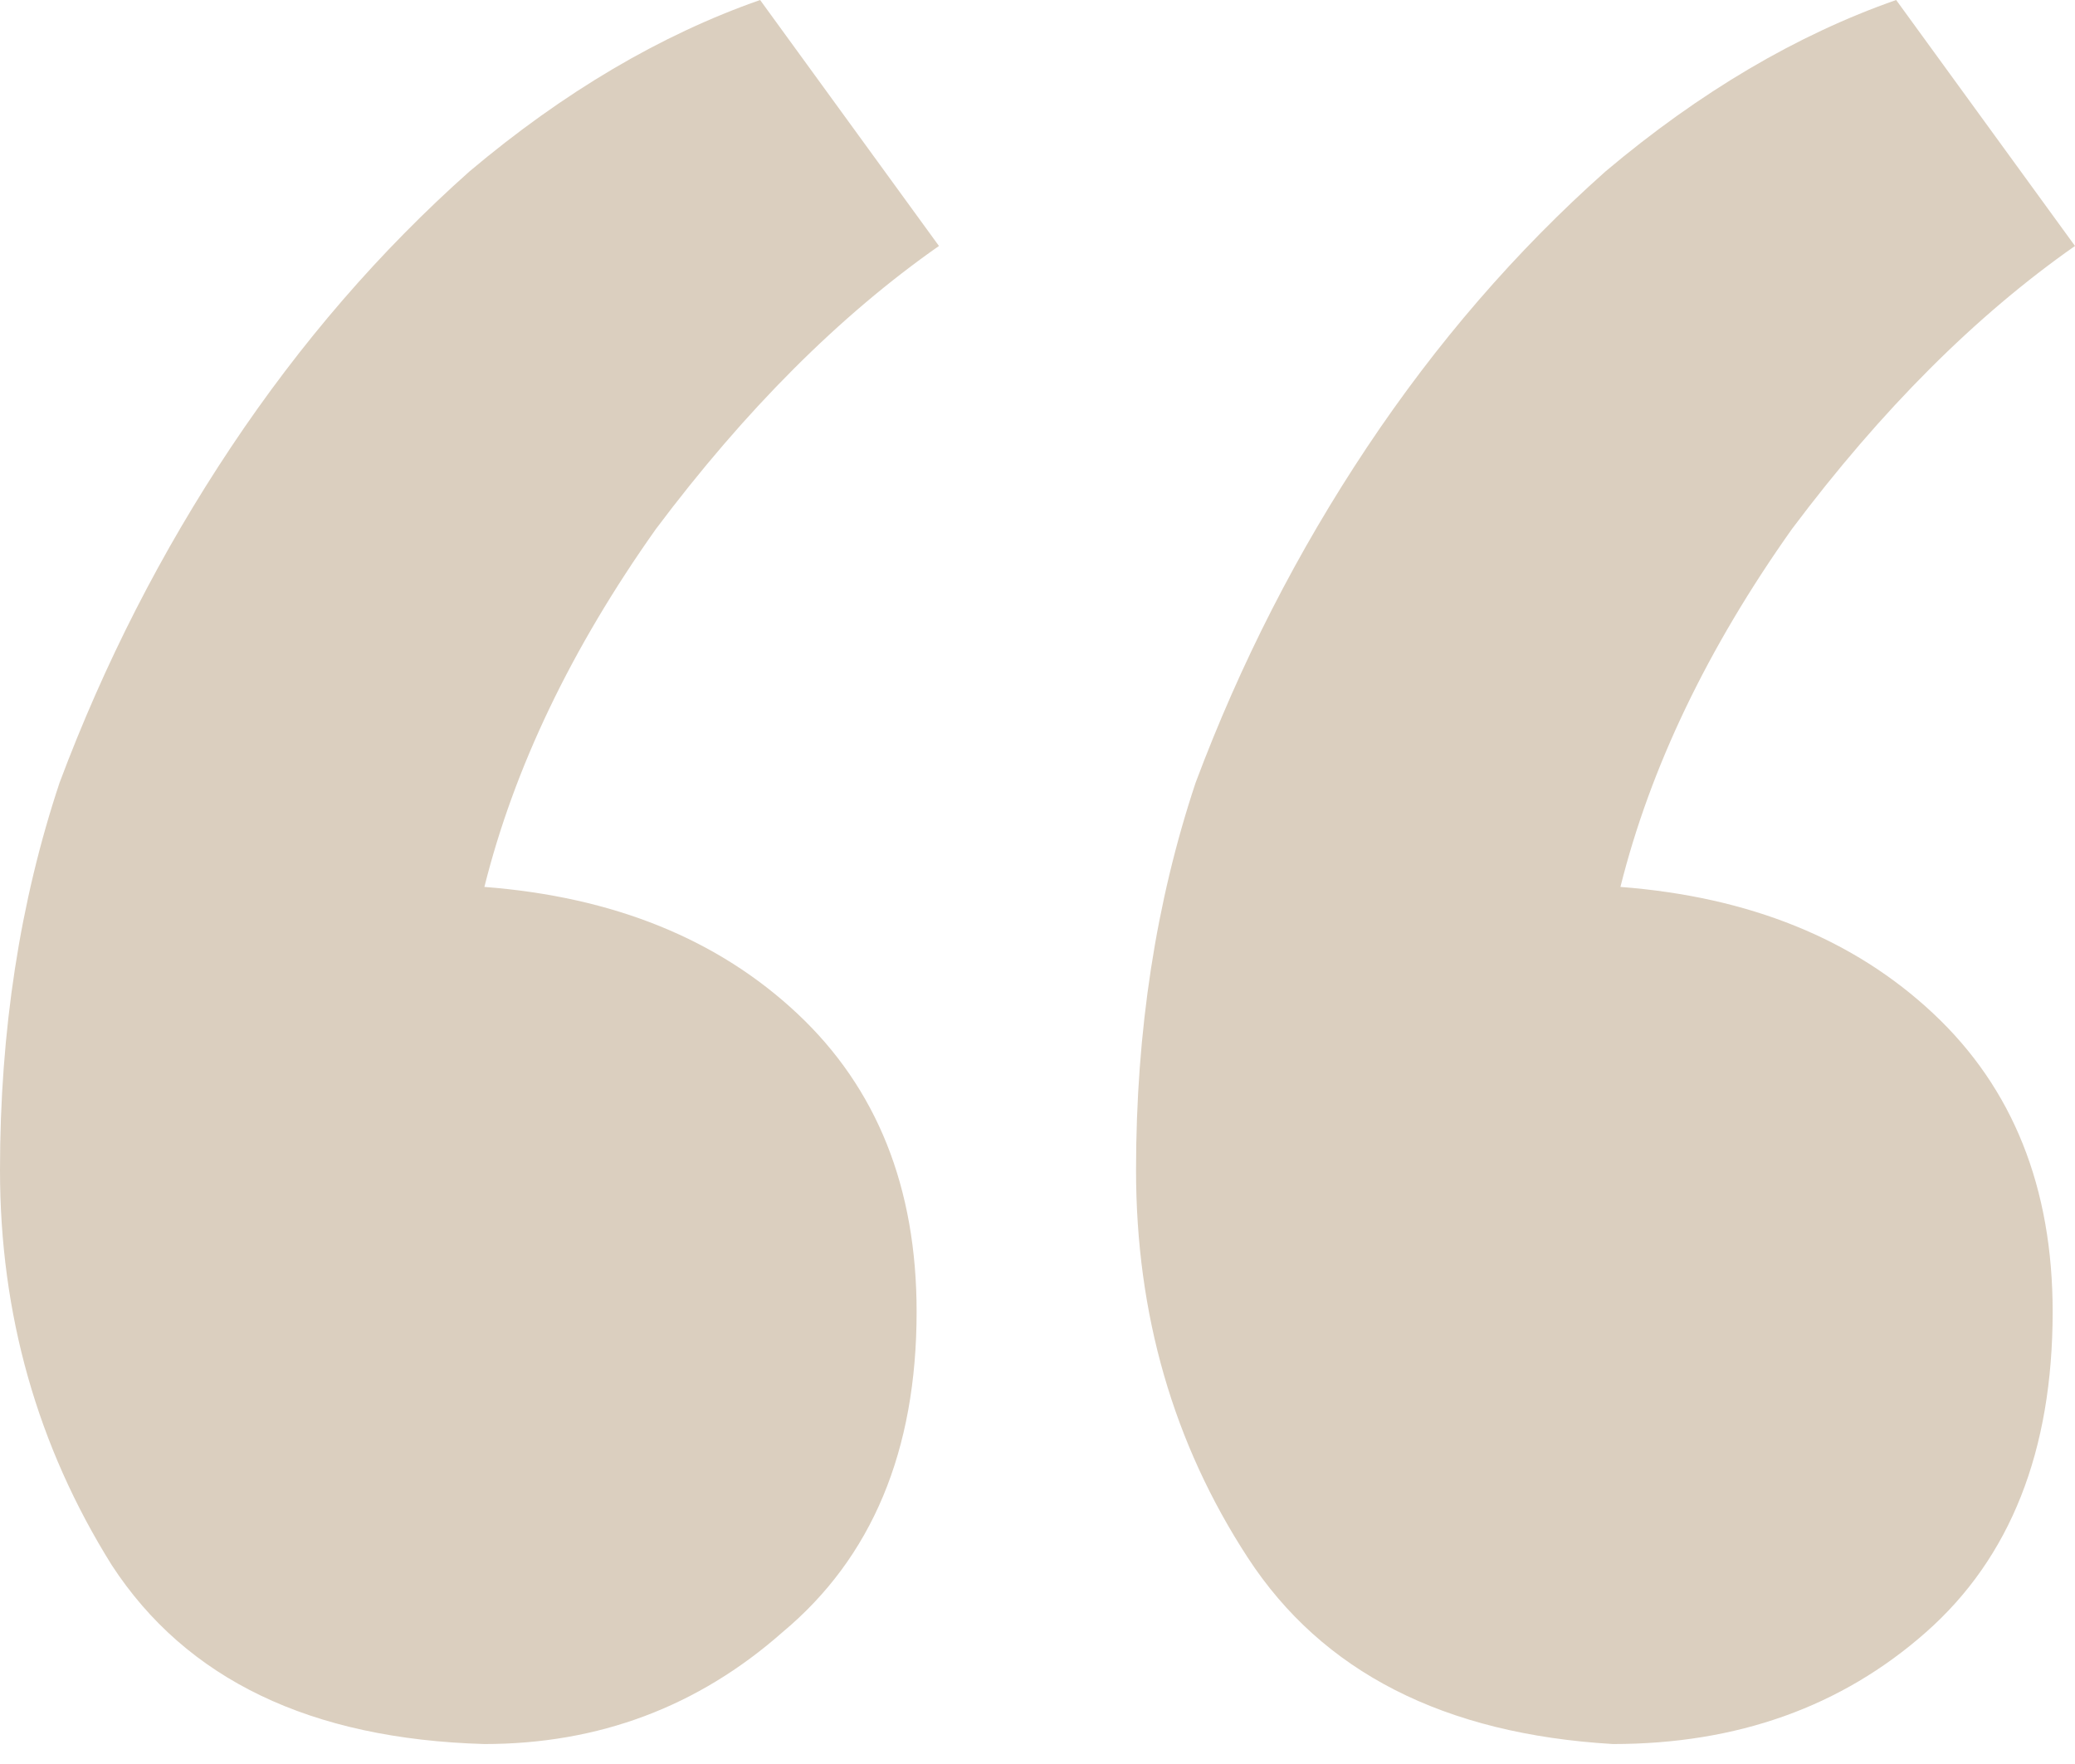 <?xml version="1.0" encoding="UTF-8"?> <svg xmlns="http://www.w3.org/2000/svg" width="100" height="85" viewBox="0 0 100 85" fill="none"><path d="M78.093 42.737C84.318 43.216 89.346 45.251 93.176 48.843C97.007 52.434 98.923 57.223 98.923 63.208C98.923 69.912 96.888 75.06 92.817 78.651C88.747 82.243 83.719 84.038 77.733 84.038C69.593 83.559 63.727 80.567 60.136 75.06C56.544 69.553 54.749 63.328 54.749 56.385C54.749 49.681 55.706 43.456 57.622 37.709C59.776 31.963 62.53 26.576 65.882 21.548C69.234 16.52 73.065 12.091 77.374 8.26C81.923 4.429 86.592 1.676 91.381 0L100 11.852C95.212 15.204 90.662 19.753 86.353 25.499C82.282 31.245 79.529 36.991 78.093 42.737ZM23.344 42.737C29.569 43.216 34.597 45.251 38.428 48.843C42.259 52.434 44.174 57.223 44.174 63.208C44.174 69.912 42.019 75.06 37.709 78.651C33.639 82.243 28.851 84.038 23.344 84.038C14.964 83.799 8.978 80.926 5.387 75.419C1.796 69.673 0 63.328 0 56.385C0 49.681 0.958 43.456 2.873 37.709C5.028 31.963 7.781 26.576 11.133 21.548C14.485 16.52 18.316 12.091 22.626 8.26C27.175 4.429 31.844 1.676 36.632 0L45.251 11.852C40.463 15.204 35.914 19.753 31.604 25.499C27.534 31.245 24.78 36.991 23.344 42.737Z" fill="#DBCFBF"></path></svg> 
